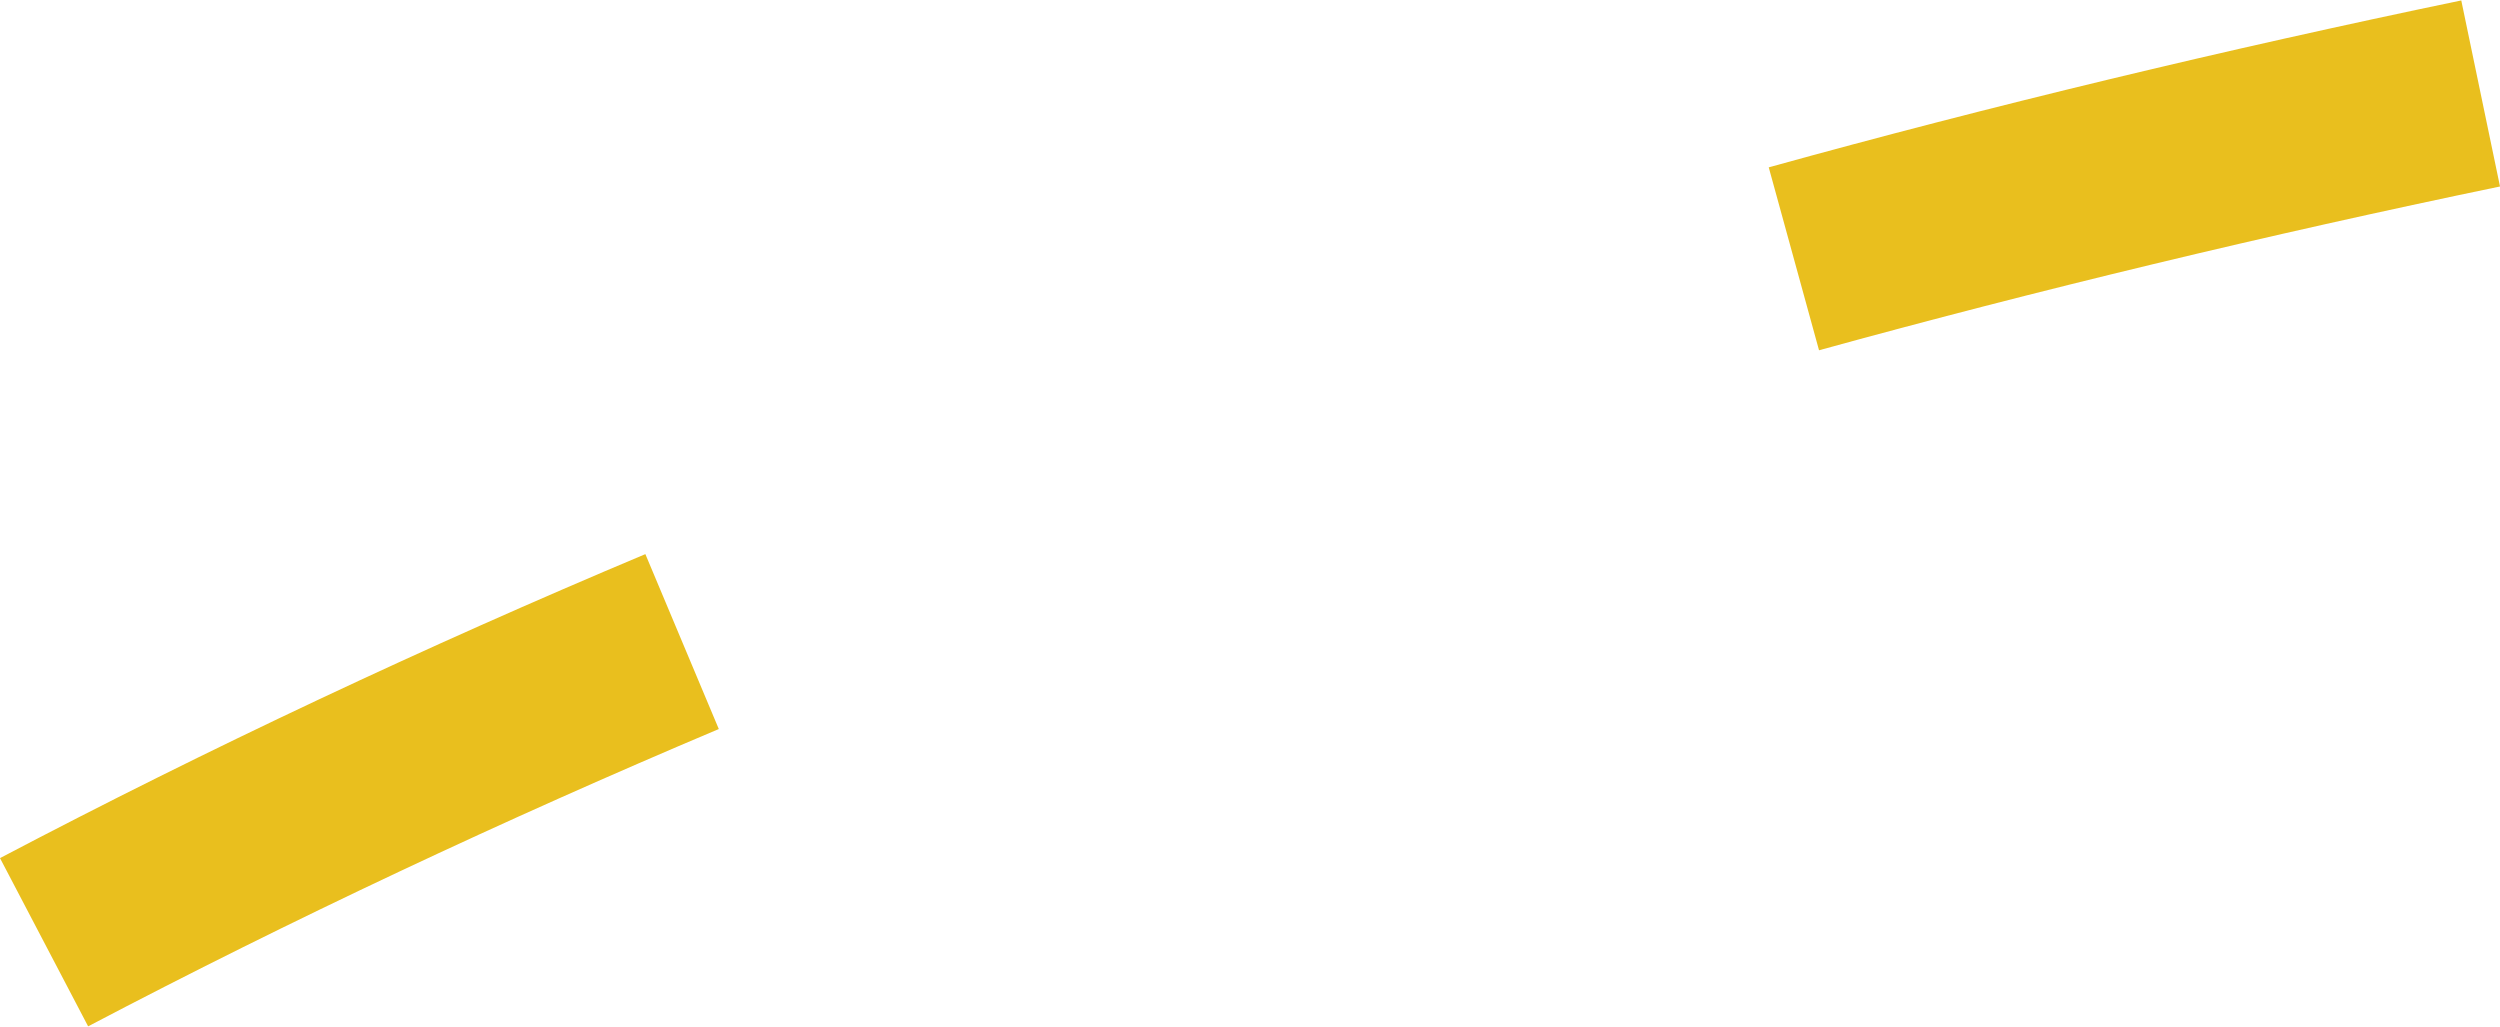 <!-- Generator: Adobe Illustrator 24.1.0, SVG Export Plug-In  --><svg xmlns="http://www.w3.org/2000/svg" xmlns:xlink="http://www.w3.org/1999/xlink" version="1.1" x="0px" y="0px" width="56px" height="23px" viewBox="0 0 56.17 23.05" style="enable-background:new 0 0 56.17 23.05;" xml:space="preserve" aria-hidden="true">
<style type="text/css">
	.st0-5fc572b146a03{fill:#E9BF1E;}
</style>
<defs><linearGradient class="cerosgradient" data-cerosgradient="true" id="CerosGradient_id4d512252f" gradientUnits="userSpaceOnUse" x1="50%" y1="100%" x2="50%" y2="0%"><stop offset="0%" stop-color="#d1d1d1"/><stop offset="100%" stop-color="#d1d1d1"/></linearGradient><linearGradient/>
</defs>
<path class="st0-5fc572b146a03" d="M1.98,23.05L0,19.27c4.68-2.46,9.55-4.75,14.5-6.83l1.65,3.93C11.32,18.41,6.55,20.65,1.98,23.05z"/>
<path class="st0-5fc572b146a03" d="M40.87,7.86l-1.13-4.11C44.72,2.37,49.96,1.11,55.3,0l0.87,4.18C50.92,5.27,45.77,6.51,40.87,7.86z"/>
</svg>